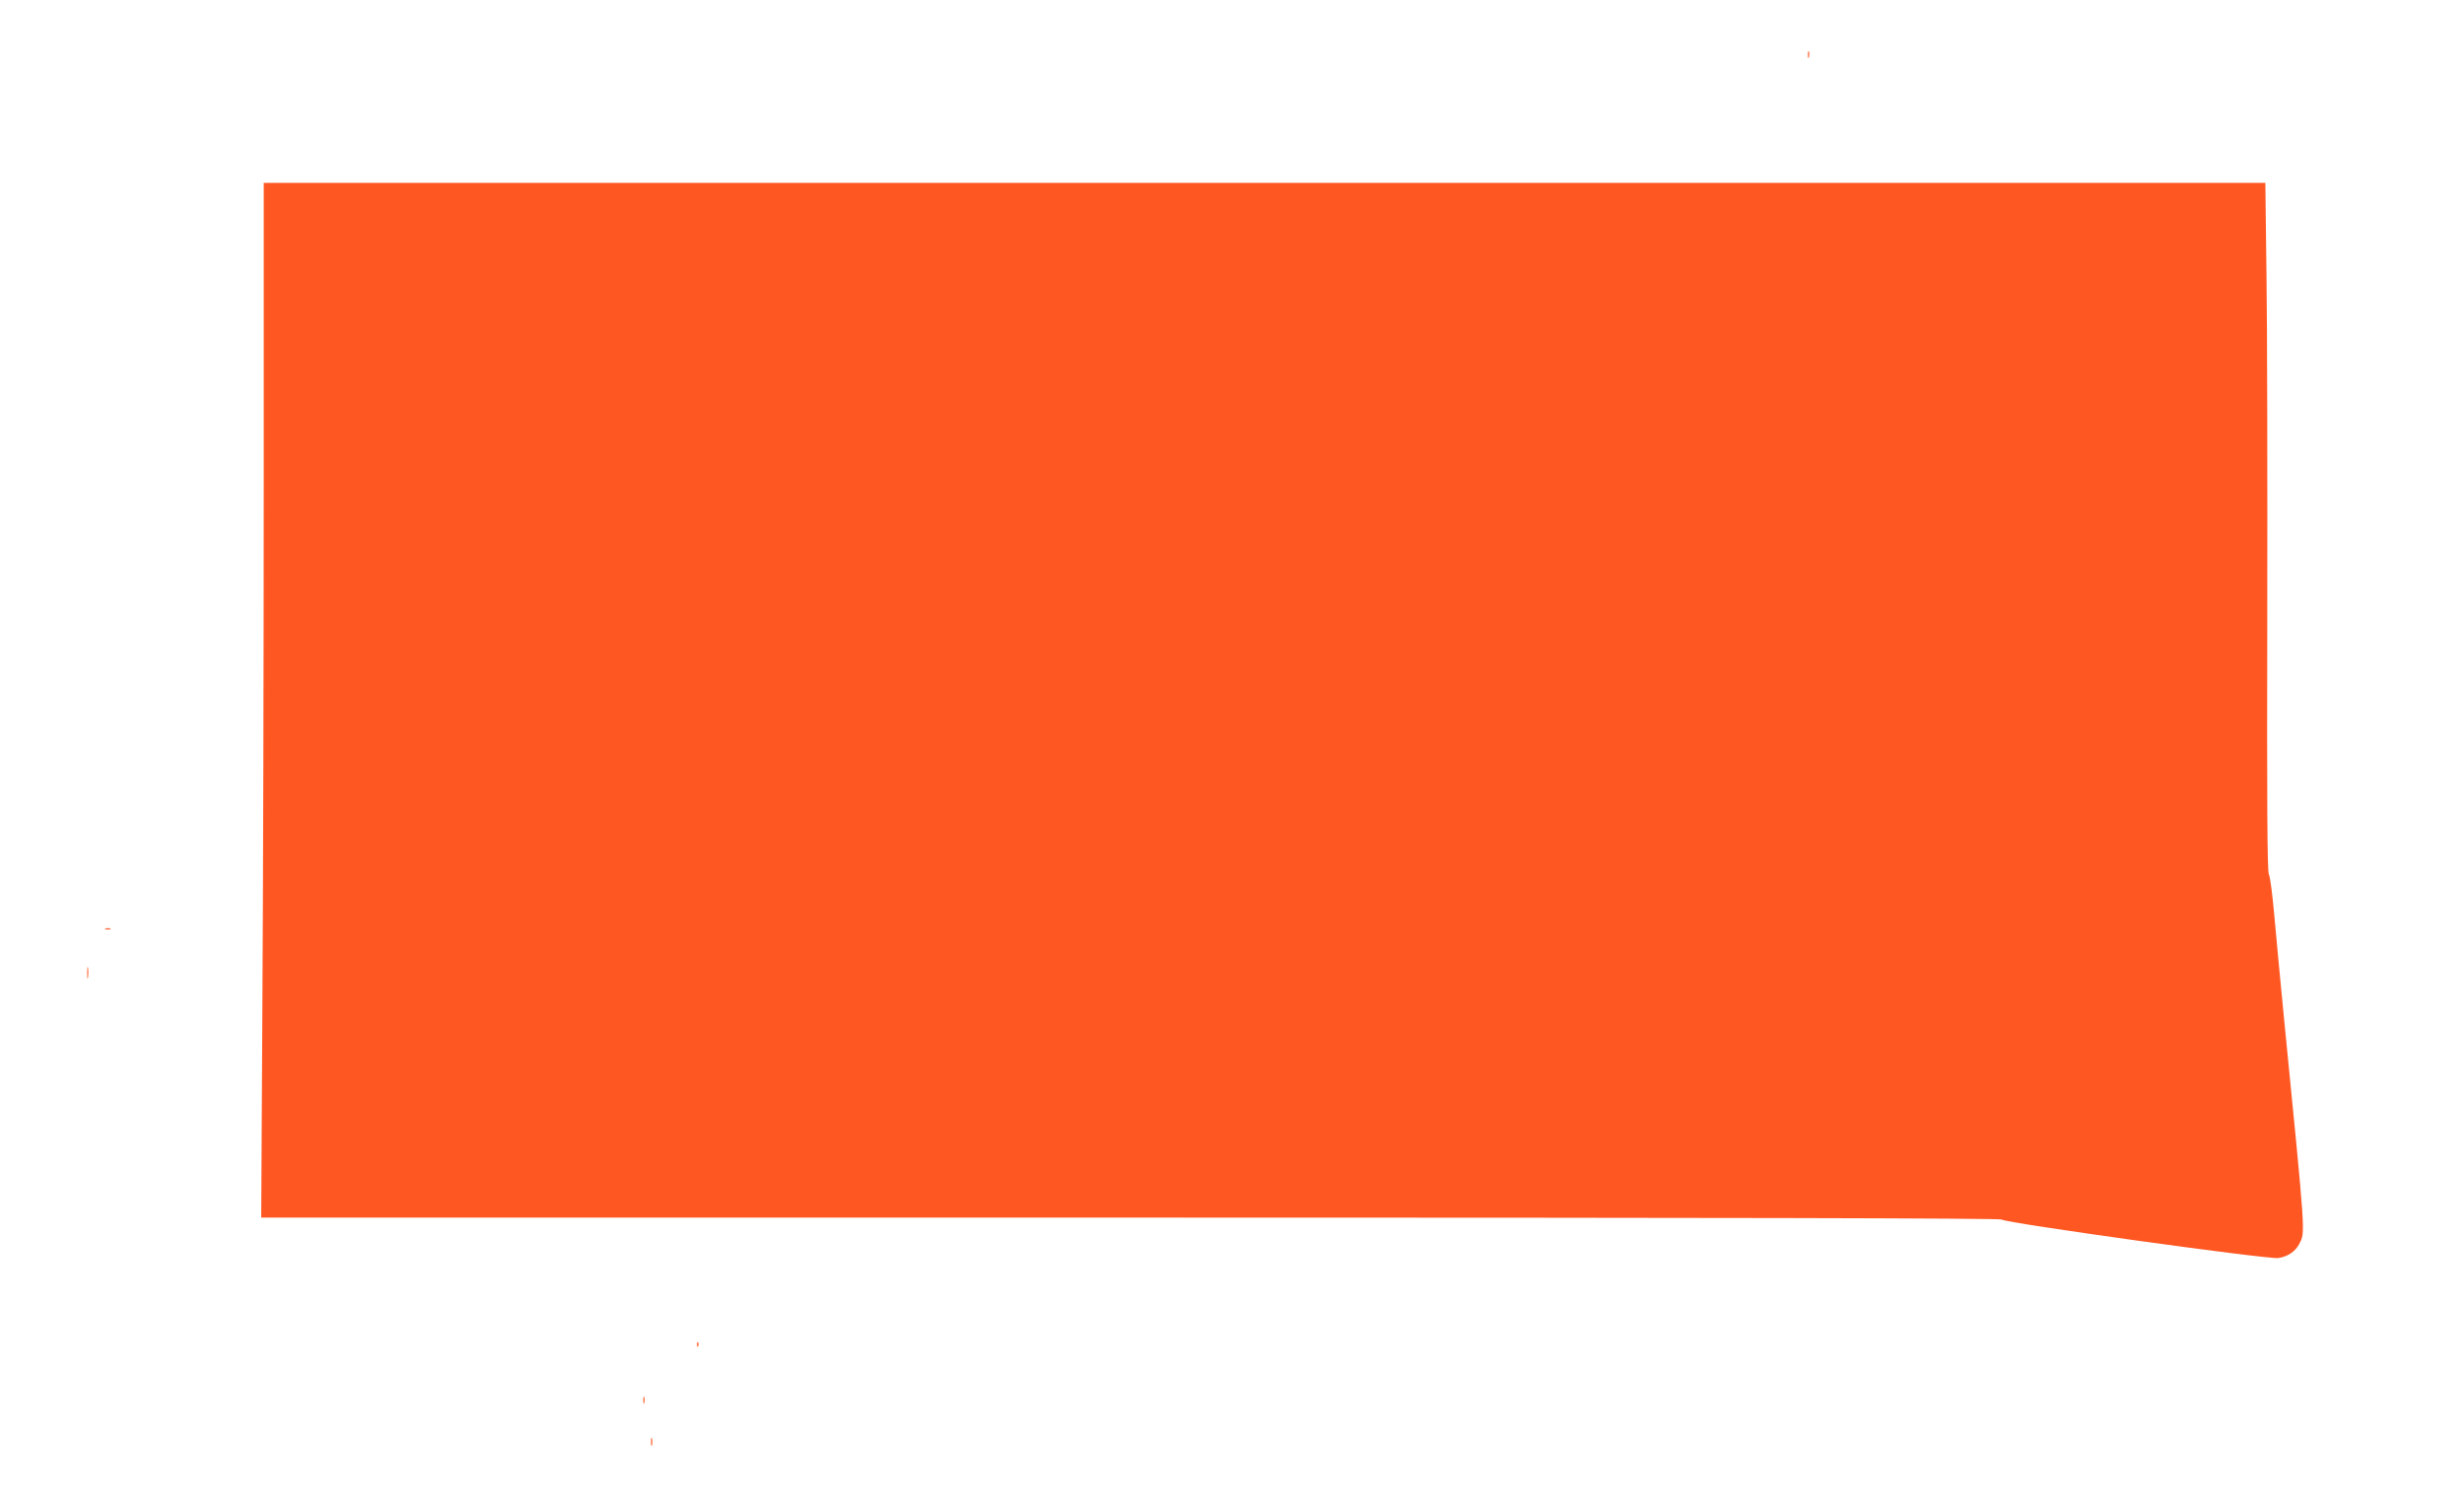 <?xml version="1.0" standalone="no"?>
<!DOCTYPE svg PUBLIC "-//W3C//DTD SVG 20010904//EN"
 "http://www.w3.org/TR/2001/REC-SVG-20010904/DTD/svg10.dtd">
<svg version="1.0" xmlns="http://www.w3.org/2000/svg"
 width="1280pt" height="784pt" viewBox="0 0 1280 784"
 preserveAspectRatio="xMidYMid meet">
<g transform="translate(0,784) scale(0.1,-0.1)"
fill="#ff5722" stroke="none">
<path d="M9392 7555 c0 -16 2 -22 5 -12 2 9 2 23 0 30 -3 6 -5 -1 -5 -18z"/>
<path d="M1370 5297 c0 -877 -3 -2086 -7 -2688 l-6 -1094 4517 0 c3057 0 4519
-3 4524 -10 11 -17 1386 -208 1437 -200 49 7 89 34 109 73 32 64 35 20 -79
1172 -19 195 -42 438 -51 540 -9 102 -21 196 -28 209 -8 18 -10 365 -8 1325 1
716 0 1518 -4 1784 l-6 482 -5199 0 -5199 0 0 -1593z"/>
<path d="M548 3013 c6 -2 18 -2 25 0 6 3 1 5 -13 5 -14 0 -19 -2 -12 -5z"/>
<path d="M453 2785 c0 -27 2 -38 4 -22 2 15 2 37 0 50 -2 12 -4 0 -4 -28z"/>
<path d="M3621 854 c0 -11 3 -14 6 -6 3 7 2 16 -1 19 -3 4 -6 -2 -5 -13z"/>
<path d="M3342 565 c0 -16 2 -22 5 -12 2 9 2 23 0 30 -3 6 -5 -1 -5 -18z"/>
<path d="M3382 350 c0 -19 2 -27 5 -17 2 9 2 25 0 35 -3 9 -5 1 -5 -18z"/>
</g>
</svg>
